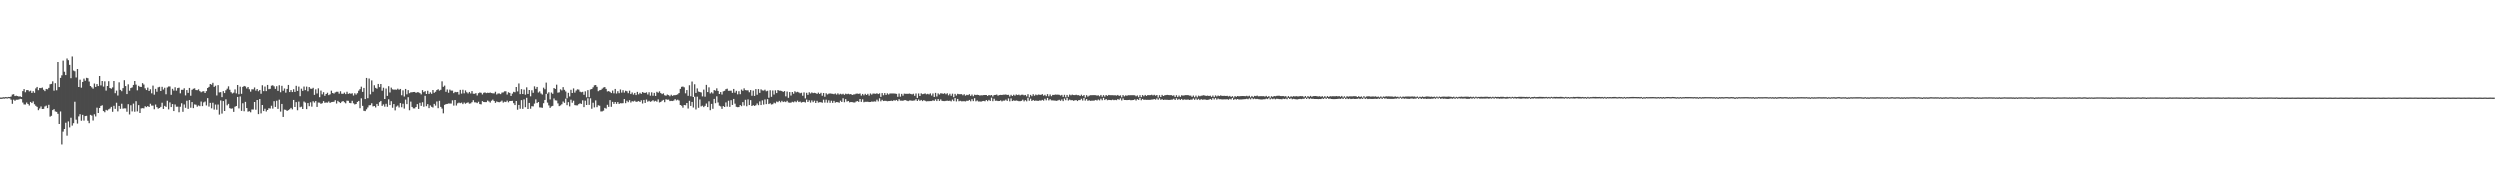 <?xml version="1.0" encoding="UTF-8"?>
<svg xmlns="http://www.w3.org/2000/svg" width="1920" height="150">
  <path d="M0 74.910h1v1.000H0zM1 74.952h1v1.000H1zM2 74.652h1v1.000H2zM3 74.753h1v1.000H3zM4 74.485h1v1.000H4zM5 74.727h1v1.000H5zM6 74.443h1v1.000H6zM7 74.500h1v1.000H7zM8 74.123h1v2.422H8zM9 72.615h1v7.097H9zM10 72.362h1v4.200H10zM11 73.782h1v3.638H11zM12 73.493h1v3.104H12zM13 73.796h1v2.796H13zM14 74.147h1v2.253H14zM15 73.971h1v1.907H15zM16 74.476h1v1.643H16zM17 69.991h1v8.752H17zM18 68.421h1v11.801H18zM19 70.872h1v9.410H19zM20 69.198h1v9.562H20zM21 69.174h1v10.703H21zM22 70.193h1v10.847H22zM23 69.637h1v8.639H23zM24 71.363h1v7.812H24zM25 70.063h1v7.816H25zM26 71.278h1v8.804H26zM27 67.912h1v13.342H27zM28 66.774h1v15.301H28zM29 69.264h1v15.345H29zM30 67.543h1v15.780H30zM31 67.687h1v14.063H31zM32 67.243h1v16.453H32zM33 68.909h1v14.706H33zM34 70.007h1v11.742H34zM35 68.288h1v12.834H35zM36 68.618h1v14.450H36zM37 67.488h1v12.991H37zM38 64.699h1v24.903H38zM39 64.418h1v24.539H39zM40 62.457h1v22.146H40zM41 69.626h1v14.174H41zM42 63.922h1v21.664H42zM43 69.326h1v16.612H43zM44 47.605h1v39.800H44zM45 66.867h1v28.341H45zM46 59.802h1v25.791H46zM47 57.834h1v53.114H47zM48 46.567h1v54.522H48zM49 55.088h1v43.965H49zM50 57.663h1v36.592H50zM51 44.918h1v59.272H51zM52 46.235h1v46.989H52zM53 49.803h1v48.026H53zM54 60.060h1v30.379H54zM55 43.378h1v53.064H55zM56 54.146h1v40.477H56zM57 54.729h1v23.417H57zM58 59.484h1v32.410H58zM59 52.971h1v41.973H59zM60 66.812h1v22.560H60zM61 61.208h1v26.483H61zM62 67.322h1v25.417H62zM63 62.923h1v25.311H63zM64 60.382h1v32.258H64zM65 62.014h1v27.116H65zM66 59.741h1v29.202H66zM67 60.056h1v32.673H67zM68 62.609h1v31.985H68zM69 66.042h1v22.178H69zM70 67.073h1v21.721H70zM71 68.109h1v24.441H71zM72 64.172h1v23.609H72zM73 66.754h1v22.716H73zM74 64.554h1v18.119H74zM75 66.096h1v20.704H75zM76 58.379h1v24.564H76zM77 65.573h1v15.792H77zM78 62.214h1v18.648H78zM79 66.493h1v18.808H79zM80 62.466h1v23.759H80zM81 69.573h1v14.808H81zM82 66.054h1v18.839H82zM83 62.357h1v21.630H83zM84 67.572h1v15.777H84zM85 68.168h1v13.896H85zM86 67.098h1v18.779H86zM87 62.186h1v19.068H87zM88 71.573h1v12.044H88zM89 69.606h1v9.295H89zM90 73.393h1v12.144H90zM91 63.225h1v18.126H91zM92 69.026h1v14.526H92zM93 70.024h1v9.638H93zM94 67.671h1v15.766H94zM95 61.616h1v21.584H95zM96 66.085h1v17.149H96zM97 72.265h1v13.532H97zM98 64.780h1v15.266H98zM99 69.664h1v18.228H99zM100 67.640h1v13.189H100zM101 67.122h1v18.443H101zM102 65.206h1v14.351H102zM103 62.195h1v23.619H103zM104 64.985h1v12.751H104zM105 69.384h1v16.192H105zM106 65.920h1v14.825H106zM107 66.660h1v20.106H107zM108 66.769h1v16.471H108zM109 63.870h1v19.199H109zM110 64.920h1v18.351H110zM111 67.826h1v13.805H111zM112 69.150h1v13.151H112zM113 67.288h1v14.146H113zM114 69.880h1v12.301H114zM115 68.544h1v11.131H115zM116 71.679h1v9.416H116zM117 65.762h1v15.318H117zM118 72.692h1v11.225H118zM119 68.230h1v12.046H119zM120 70.463h1v11.837H120zM121 67.049h1v16.396H121zM122 66.675h1v16.255H122zM123 69.903h1v12.191H123zM124 66.648h1v12.263H124zM125 68.746h1v14.912H125zM126 67.381h1v13.932H126zM127 72.380h1v9.712H127zM128 67.164h1v10.199H128zM129 66.406h1v17.636H129zM130 66.430h1v12.195H130zM131 72.825h1v9.401H131zM132 68.195h1v11.721H132zM133 69.572h1v15.736H133zM134 66.999h1v13.245H134zM135 69.608h1v12.371H135zM136 67.650h1v14.288H136zM137 67.308h1v18.902H137zM138 71.656h1v10.338H138zM139 68.983h1v10.307H139zM140 68.967h1v16.912H140zM141 67.796h1v12.431H141zM142 73.247h1v9.522H142zM143 69.163h1v8.206H143zM144 71.310h1v12.280H144zM145 67.522h1v9.334H145zM146 73.544h1v9.174H146zM147 68.987h1v9.409H147zM148 68.160h1v14.903H148zM149 67.843h1v12.322H149zM150 69.156h1v11.271H150zM151 69.293h1v12.646H151zM152 68.617h1v12.386H152zM153 70.001h1v11.550H153zM154 70.843h1v7.118H154zM155 70.258h1v11.267H155zM156 70.023h1v8.614H156zM157 71.431h1v6.529H157zM158 69.987h1v11.018H158zM159 67.580h1v7.763H159zM160 66.731h1v15.124H160zM161 64.534h1v14.492H161zM162 65.038h1v18.163H162zM163 63.616h1v15.306H163zM164 66.713h1v17.455H164zM165 65.829h1v14.451H165zM166 73.323h1v10.941H166zM167 65.385h1v14.892H167zM168 70.938h1v17.067H168zM169 70.736h1v6.443H169zM170 74.577h1v12.690H170zM171 70.012h1v7.630H171zM172 71.467h1v13.802H172zM173 69.316h1v6.969H173zM174 68.113h1v12.766H174zM175 66.288h1v13.482H175zM176 68.931h1v14.111H176zM177 70.830h1v12.662H177zM178 71.760h1v11.486H178zM179 71.192h1v14.722H179zM180 68.635h1v13.328H180zM181 71.715h1v9.672H181zM182 65.281h1v9.163H182zM183 72.412h1v10.864H183zM184 66.585h1v7.506H184zM185 72.020h1v13.141H185zM186 66.790h1v12.531H186zM187 65.986h1v19.444H187zM188 66.388h1v11.846H188zM189 67.959h1v15.030H189zM190 66.808h1v18.967H190zM191 68.542h1v16.861H191zM192 70.390h1v15.857H192zM193 68.570h1v15.518H193zM194 68.681h1v15.429H194zM195 67.170h1v11.166H195zM196 69.577h1v14.714H196zM197 68.351h1v8.473H197zM198 70.091h1v17.581H198zM199 69.136h1v6.959H199zM200 71.966h1v15.147H200zM201 65.478h1v15.150H201zM202 70.004h1v15.293H202zM203 66.461h1v17.063H203zM204 70.010h1v15.633H204zM205 65.228h1v19.264H205zM206 68.513h1v14.634H206zM207 68.189h1v15.158H207zM208 65.783h1v15.409H208zM209 65.500h1v17.918H209zM210 66.315h1v11.431H210zM211 68.269h1v13.873H211zM212 66.181h1v11.194H212zM213 69.801h1v13.802H213zM214 65.471h1v11.068H214zM215 70.884h1v14.836H215zM216 65.908h1v13.920H216zM217 69.660h1v20.141H217zM218 67.954h1v16.233H218zM219 71.186h1v13.171H219zM220 68.305h1v16.871H220zM221 65.222h1v19.348H221zM222 70.724h1v13.168H222zM223 69.151h1v13.671H223zM224 70.695h1v13.340H224zM225 68.506h1v8.241H225zM226 70.584h1v11.610H226zM227 65.918h1v12.539H227zM228 69.859h1v14.814H228zM229 66.524h1v11.514H229zM230 73.874h1v8.494H230zM231 68.073h1v13.858H231zM232 69.768h1v13.920H232zM233 66.483h1v11.506H233zM234 69.230h1v9.585H234zM235 66.527h1v17.296H235zM236 70.076h1v9.090H236zM237 66.862h1v14.677H237zM238 68.100h1v10.489H238zM239 68.200h1v13.723H239zM240 67.431h1v10.329H240zM241 72.847h1v5.928H241zM242 68.606h1v9.023H242zM243 71.791h1v10.343H243zM244 67.814h1v10.920H244zM245 74.647h1v4.202H245zM246 69.576h1v10.212H246zM247 72.436h1v6.830H247zM248 70.805h1v6.886H248zM249 73.568h1v5.391H249zM250 72.211h1v6.504H250zM251 71.207h1v7.646H251zM252 73.058h1v4.855H252zM253 72.424h1v6.617H253zM254 69.632h1v8.812H254zM255 71.400h1v6.871H255zM256 71.892h1v6.263H256zM257 70.968h1v5.982H257zM258 70.466h1v9.043H258zM259 70.445h1v7.004H259zM260 71.929h1v6.444H260zM261 70.108h1v9.050H261zM262 72.003h1v6.134H262zM263 72.019h1v5.568H263zM264 71.136h1v7.420H264zM265 72.280h1v7.079H265zM266 70.447h1v6.876H266zM267 72.103h1v5.292H267zM268 71.606h1v7.421H268zM269 72.006h1v7.261H269zM270 71.609h1v5.819H270zM271 73.360h1v6.005H271zM272 71.646h1v8.582H272zM273 72.669h1v7.220H273zM274 71.590h1v6.693H274zM275 69.635h1v7.901H275zM276 68.452h1v14.664H276zM277 66.572h1v8.934H277zM278 70.565h1v10.740H278zM279 67.526h1v17.583H279zM280 76.094h1v9.264H280zM281 59.871h1v24.110H281zM282 75.415h1v7.117H282zM283 60.302h1v20.608H283zM284 72.469h1v8.282H284zM285 61.759h1v17.564H285zM286 70.462h1v11.243H286zM287 65.495h1v15.922H287zM288 67.486h1v15.060H288zM289 68.098h1v11.729H289zM290 64.469h1v16.828H290zM291 66.927h1v11.566H291zM292 64.493h1v13.038H292zM293 69.656h1v11.625H293zM294 67.382h1v12.778H294zM295 76.031h1v5.870H295zM296 68.007h1v11.715H296zM297 73.629h1v8.389H297zM298 66.215h1v10.075H298zM299 71.023h1v9.661H299zM300 67.282h1v10.454H300zM301 68.631h1v14.117H301zM302 68.864h1v11.041H302zM303 68.745h1v16.066H303zM304 68.906h1v12.983H304zM305 68.104h1v12.928H305zM306 68.894h1v13.640H306zM307 68.288h1v10.855H307zM308 73.155h1v9.245H308zM309 69.356h1v10.314H309zM310 74.112h1v9.287H310zM311 68.323h1v8.182H311zM312 72.461h1v7.512H312zM313 69.201h1v5.462H313zM314 71.596h1v13.095H314zM315 70.928h1v7.126H315zM316 70.865h1v11.278H316zM317 70.632h1v12.615H317zM318 70.583h1v12.665H318zM319 71.307h1v10.858H319zM320 70.785h1v9.213H320zM321 70.917h1v12.741H321zM322 71.514h1v7.434H322zM323 72.496h1v8.801H323zM324 69.238h1v9.312H324zM325 70.738h1v11.219H325zM326 70.000h1v3.579H326zM327 72.192h1v9.352H327zM328 69.668h1v10.324H328zM329 72.136h1v10.891H329zM330 70.934h1v10.031H330zM331 72.028h1v9.998H331zM332 69.139h1v13.434H332zM333 71.281h1v8.495H333zM334 70.467h1v10.632H334zM335 69.154h1v8.784H335zM336 68.510h1v14.574H336zM337 69.570h1v7.851H337zM338 68.983h1v13.083H338zM339 62.443h1v20.982H339zM340 66.669h1v20.392H340zM341 65.762h1v14.779H341zM342 70.492h1v9.500H342zM343 68.726h1v11.077H343zM344 71.210h1v8.250H344zM345 68.796h1v10.742H345zM346 69.595h1v9.944H346zM347 69.590h1v7.445H347zM348 71.523h1v9.594H348zM349 70.535h1v6.277H349zM350 70.796h1v10.246H350zM351 70.629h1v8.711H351zM352 72.623h1v6.199H352zM353 69.013h1v10.234H353zM354 71.875h1v6.936H354zM355 68.921h1v11.074H355zM356 71.663h1v7.068H356zM357 69.422h1v10.255H357zM358 70.836h1v8.146H358zM359 71.775h1v6.798H359zM360 70.619h1v8.984H360zM361 71.784h1v7.610H361zM362 69.926h1v8.540H362zM363 71.992h1v4.961H363zM364 72.036h1v6.555H364zM365 71.512h1v7.111H365zM366 73.326h1v5.887H366zM367 71.556h1v6.553H367zM368 71.038h1v8.890H368zM369 71.296h1v8.883H369zM370 72.552h1v5.134H370zM371 71.268h1v7.092H371zM372 70.973h1v7.468H372zM373 71.526h1v6.888H373zM374 71.221h1v5.993H374zM375 71.367h1v6.539H375zM376 71.060h1v7.761H376zM377 71.464h1v5.919H377zM378 71.655h1v4.854H378zM379 71.752h1v5.803H379zM380 70.447h1v8.580H380zM381 72.565h1v5.356H381zM382 71.761h1v6.643H382zM383 71.765h1v6.765H383zM384 72.304h1v5.762H384zM385 71.114h1v6.137H385zM386 70.957h1v7.829H386zM387 70.121h1v7.947H387zM388 70.079h1v8.328H388zM389 72.597h1v4.665H389zM390 70.874h1v7.704H390zM391 71.398h1v6.151H391zM392 73.697h1v3.846H392zM393 71.893h1v5.537H393zM394 70.518h1v8.742H394zM395 70.844h1v9.835H395zM396 66.804h1v10.783H396zM397 70.205h1v14.082H397zM398 64.126h1v16.487H398zM399 72.315h1v11.193H399zM400 68.463h1v8.449H400zM401 72.187h1v11.448H401zM402 68.814h1v7.535H402zM403 72.691h1v9.661H403zM404 67.075h1v8.050H404zM405 72.135h1v11.589H405zM406 69.098h1v9.943H406zM407 73.961h1v9.555H407zM408 69.314h1v12.270H408zM409 71.292h1v10.428H409zM410 66.279h1v13.280H410zM411 68.251h1v8.080H411zM412 66.783h1v12.372H412zM413 71.063h1v7.253H413zM414 70.212h1v12.245H414zM415 71.774h1v10.807H415zM416 72.587h1v10.222H416zM417 67.307h1v11.975H417zM418 68.551h1v8.197H418zM419 63.415h1v8.666H419zM420 71.931h1v6.848H420zM421 70.841h1v10.123H421zM422 76.330h1v6.522H422zM423 71.092h1v10.633H423zM424 72.020h1v9.269H424zM425 67.594h1v8.022H425zM426 68.283h1v8.776H426zM427 65.001h1v12.212H427zM428 71.145h1v8.288H428zM429 70.903h1v10.599H429zM430 68.595h1v12.351H430zM431 69.430h1v10.671H431zM432 66.912h1v11.082H432zM433 68.961h1v10.043H433zM434 70.263h1v5.530H434zM435 75.485h1v5.319H435zM436 71.291h1v7.143H436zM437 74.062h1v7.673H437zM438 68.950h1v7.615H438zM439 71.423h1v7.501H439zM440 67.892h1v9.446H440zM441 71.097h1v9.640H441zM442 69.508h1v11.424H442zM443 68.601h1v12.324H443zM444 68.836h1v11.142H444zM445 70.379h1v8.978H445zM446 70.836h1v8.986H446zM447 70.482h1v6.586H447zM448 72.832h1v9.436H448zM449 70.142h1v7.161H449zM450 74.730h1v5.925H450zM451 69.208h1v6.241H451zM452 74.627h1v5.908H452zM453 68.728h1v6.808H453zM454 68.343h1v15.172H454zM455 67.066h1v11.837H455zM456 65.531h1v16.953H456zM457 65.280h1v11.823H457zM458 66.671h1v15.658H458zM459 70.031h1v10.790H459zM460 69.313h1v11.901H460zM461 69.079h1v16.511H461zM462 68.105h1v17.438H462zM463 67.206h1v17.784H463zM464 66.863h1v15.993H464zM465 68.256h1v15.169H465zM466 70.244h1v10.220H466zM467 69.954h1v12.114H467zM468 70.551h1v6.340H468zM469 71.459h1v10.557H469zM470 69.540h1v8.715H470zM471 71.657h1v8.099H471zM472 68.278h1v10.059H472zM473 71.823h1v7.942H473zM474 70.059h1v8.323H474zM475 71.557h1v8.283H475zM476 68.731h1v10.547H476zM477 71.108h1v8.252H477zM478 69.292h1v9.985H478zM479 71.141h1v4.938H479zM480 69.692h1v9.583H480zM481 70.109h1v7.230H481zM482 71.576h1v6.907H482zM483 69.638h1v7.331H483zM484 72.260h1v6.484H484zM485 71.026h1v6.693H485zM486 72.653h1v5.346H486zM487 71.381h1v6.002H487zM488 72.990h1v5.230H488zM489 70.550h1v7.496H489zM490 72.441h1v5.165H490zM491 71.276h1v7.052H491zM492 72.068h1v4.994H492zM493 70.718h1v8.803H493zM494 71.207h1v5.563H494zM495 71.373h1v7.680H495zM496 70.887h1v5.542H496zM497 72.551h1v5.522H497zM498 70.844h1v6.552H498zM499 73.481h1v4.714H499zM500 70.917h1v6.845H500zM501 73.541h1v3.422H501zM502 71.317h1v6.621H502zM503 73.667h1v3.747H503zM504 70.525h1v7.601H504zM505 71.242h1v5.092H505zM506 70.149h1v8.520H506zM507 71.471h1v6.798H507zM508 72.299h1v5.087H508zM509 71.689h1v5.034H509zM510 73.170h1v5.329H510zM511 73.506h1v2.720H511zM512 72.595h1v3.989H512zM513 73.087h1v3.424H513zM514 73.910h1v3.738H514zM515 72.751h1v4.713H515zM516 73.614h1v3.980H516zM517 73.103h1v4.122H517zM518 73.090h1v3.062H518zM519 72.877h1v4.230H519zM520 72.447h1v4.079H520zM521 71.495h1v5.709H521zM522 68.269h1v12.376H522zM523 66.667h1v14.463H523zM524 66.431h1v16.270H524zM525 67.090h1v13.528H525zM526 71.664h1v9.161H526zM527 69.163h1v9.922H527zM528 73.591h1v9.754H528zM529 65.494h1v11.906H529zM530 73.923h1v7.441H530zM531 62.632h1v15.642H531zM532 74.488h1v8.092H532zM533 64.731h1v9.540H533zM534 71.379h1v12.686H534zM535 67.902h1v6.352H535zM536 70.274h1v12.524H536zM537 70.660h1v5.746H537zM538 70.992h1v10.725H538zM539 74.013h1v7.150H539zM540 68.803h1v13.467H540zM541 74.240h1v7.051H541zM542 65.155h1v14.365H542zM543 70.722h1v11.482H543zM544 67.063h1v10.742H544zM545 71.804h1v12.838H545zM546 70.862h1v8.918H546zM547 71.771h1v11.778H547zM548 69.187h1v6.769H548zM549 69.652h1v9.622H549zM550 67.860h1v6.106H550zM551 69.819h1v8.875H551zM552 72.203h1v8.926H552zM553 70.732h1v10.959H553zM554 72.598h1v11.031H554zM555 70.134h1v11.342H555zM556 69.732h1v12.459H556zM557 68.485h1v10.183H557zM558 68.106h1v13.789H558zM559 69.722h1v7.629H559zM560 69.679h1v12.413H560zM561 69.636h1v7.323H561zM562 71.347h1v9.230H562zM563 68.292h1v7.670H563zM564 71.165h1v8.427H564zM565 69.713h1v12.290H565zM566 72.432h1v9.898H566zM567 70.018h1v12.187H567zM568 72.333h1v8.342H568zM569 68.776h1v12.792H569zM570 69.736h1v8.718H570zM571 67.838h1v13.217H571zM572 69.226h1v7.441H572zM573 69.358h1v12.270H573zM574 69.377h1v6.965H574zM575 70.871h1v9.841H575zM576 69.153h1v7.774H576zM577 73.508h1v7.880H577zM578 69.574h1v11.192H578zM579 73.664h1v7.672H579zM580 68.387h1v12.433H580zM581 72.739h1v6.706H581zM582 68.392h1v12.420H582zM583 71.306h1v6.548H583zM584 68.604h1v12.074H584zM585 69.434h1v7.690H585zM586 69.563h1v10.790H586zM587 68.875h1v7.510H587zM588 70.074h1v9.908H588zM589 69.675h1v6.471H589zM590 75.083h1v4.863H590zM591 69.308h1v9.985H591zM592 74.338h1v5.924H592zM593 69.459h1v10.576H593zM594 72.587h1v6.255H594zM595 69.369h1v10.062H595zM596 71.488h1v6.508H596zM597 69.145h1v9.367H597zM598 69.692h1v7.782H598zM599 69.655h1v8.954H599zM600 69.952h1v7.446H600zM601 70.616h1v7.757H601zM602 69.961h1v7.944H602zM603 73.975h1v4.454H603zM604 70.317h1v7.089H604zM605 75.113h1v3.562H605zM606 70.682h1v8.229H606zM607 73.355h1v5.497H607zM608 70.660h1v7.499H608zM609 72.012h1v6.569H609zM610 70.100h1v7.672H610zM611 70.920h1v7.545H611zM612 70.502h1v6.782H612zM613 70.956h1v7.429H613zM614 71.633h1v6.368H614zM615 71.240h1v7.563H615zM616 73.514h1v4.892H616zM617 70.984h1v7.273H617zM618 75.570h1v3.197H618zM619 71.286h1v5.217H619zM620 72.876h1v5.460H620zM621 70.859h1v6.211H621zM622 71.790h1v6.995H622zM623 70.976h1v6.127H623zM624 71.543h1v6.961H624zM625 71.271h1v6.047H625zM626 71.519h1v7.582H626zM627 72.119h1v5.307H627zM628 71.140h1v7.657H628zM629 72.149h1v6.352H629zM630 71.256h1v7.243H630zM631 73.515h1v5.374H631zM632 71.437h1v5.126H632zM633 74.287h1v4.530H633zM634 71.627h1v4.930H634zM635 72.573h1v6.254H635zM636 71.945h1v5.127H636zM637 71.712h1v7.227H637zM638 71.935h1v5.429H638zM639 72.023h1v6.966H639zM640 72.329h1v5.134H640zM641 71.789h1v7.084H641zM642 72.645h1v5.747H642zM643 71.656h1v6.827H643zM644 72.606h1v6.299H644zM645 71.978h1v5.355H645zM646 72.512h1v5.829H646zM647 72.002h1v3.466H647zM648 72.792h1v5.764H648zM649 71.933h1v4.226H649zM650 72.351h1v5.683H650zM651 71.980h1v5.571H651zM652 72.448h1v6.170H652zM653 72.196h1v6.130H653zM654 72.951h1v5.472H654zM655 72.552h1v6.119H655zM656 72.457h1v6.288H656zM657 71.937h1v6.051H657zM658 71.908h1v5.711H658zM659 72.103h1v6.130H659zM660 71.774h1v4.234H660zM661 73.418h1v4.812H661zM662 72.132h1v4.135H662zM663 73.223h1v5.333H663zM664 72.045h1v6.123H664zM665 72.941h1v5.259H665zM666 72.051h1v6.056H666zM667 73.423h1v4.989H667zM668 71.773h1v6.570H668zM669 72.633h1v5.353H669zM670 71.808h1v6.317H670zM671 71.869h1v6.027H671zM672 72.064h1v5.953H672zM673 71.649h1v4.910H673zM674 72.256h1v5.638H674zM675 71.660h1v3.861H675zM676 74.415h1v3.387H676zM677 71.479h1v5.151H677zM678 73.180h1v4.419H678zM679 71.500h1v5.898H679zM680 72.912h1v4.551H680zM681 71.665h1v6.099H681zM682 72.556h1v5.053H682zM683 71.798h1v5.748H683zM684 71.793h1v5.538H684zM685 71.777h1v5.859H685zM686 71.760h1v5.215H686zM687 71.901h1v5.425H687zM688 72.085h1v4.670H688zM689 74.328h1v3.364H689zM690 71.832h1v4.343H690zM691 74.230h1v3.062H691zM692 72.070h1v5.241H692zM693 73.472h1v3.920H693zM694 71.884h1v5.071H694zM695 72.018h1v4.893H695zM696 72.030h1v5.357H696zM697 72.051h1v5.618H697zM698 71.839h1v5.321H698zM699 72.162h1v4.984H699zM700 72.492h1v4.918H700zM701 71.967h1v5.310H701zM702 73.593h1v3.558H702zM703 71.773h1v4.402H703zM704 75.236h1v2.344H704zM705 71.783h1v4.587H705zM706 73.726h1v3.718H706zM707 71.665h1v5.106H707zM708 72.330h1v5.341H708zM709 72.088h1v4.818H709zM710 71.753h1v5.676H710zM711 72.426h1v5.432H711zM712 72.032h1v5.664H712zM713 72.506h1v5.222H713zM714 71.717h1v5.908H714zM715 73.380h1v4.224H715zM716 71.796h1v5.270H716zM717 74.446h1v3.000H717zM718 71.321h1v4.948H718zM719 74.097h1v3.547H719zM720 71.724h1v4.361H720zM721 72.609h1v4.928H721zM722 71.626h1v4.693H722zM723 71.758h1v5.708H723zM724 72.025h1v5.603H724zM725 71.585h1v6.060H725zM726 72.399h1v5.085H726zM727 71.640h1v5.660H727zM728 73.233h1v4.300H728zM729 71.963h1v5.358H729zM730 73.507h1v4.352H730zM731 71.935h1v4.521H731zM732 74.625h1v3.021H732zM733 72.091h1v3.234H733zM734 73.381h1v4.528H734zM735 72.050h1v3.916H735zM736 72.336h1v5.440H736zM737 72.343h1v5.090H737zM738 72.316h1v5.493H738zM739 73.146h1v4.620H739zM740 72.329h1v5.405H740zM741 73.453h1v4.448H741zM742 72.796h1v4.578H742zM743 73.050h1v4.418H743zM744 72.333h1v4.426H744zM745 73.609h1v4.205H745zM746 72.608h1v3.581H746zM747 73.946h1v3.744H747zM748 72.691h1v2.719H748zM749 72.991h1v4.809H749zM750 72.781h1v4.358H750zM751 72.956h1v5.015H751zM752 73.344h1v4.582H752zM753 73.166h1v4.896H753zM754 73.198h1v4.474H754zM755 73.010h1v4.517H755zM756 72.941h1v4.859H756zM757 72.973h1v3.822H757zM758 73.683h1v4.053H758zM759 72.957h1v3.721H759zM760 73.325h1v4.208H760zM761 72.948h1v2.077H761zM762 74.084h1v3.613H762zM763 73.035h1v2.805H763zM764 72.916h1v4.504H764zM765 72.605h1v4.718H765zM766 73.465h1v4.153H766zM767 73.009h1v4.574H767zM768 72.883h1v4.224H768zM769 72.937h1v4.943H769zM770 72.681h1v4.574H770zM771 72.707h1v4.599H771zM772 72.557h1v3.922H772zM773 72.893h1v4.598H773zM774 72.804h1v2.766H774zM775 74.114h1v3.734H775zM776 72.794h1v2.756H776zM777 73.749h1v3.885H777zM778 72.738h1v4.379H778zM779 73.461h1v4.010H779zM780 72.570h1v4.587H780zM781 72.990h1v4.438H781zM782 72.636h1v5.070H782zM783 73.285h1v4.441H783zM784 72.764h1v4.720H784zM785 72.720h1v3.812H785zM786 73.227h1v4.622H786zM787 72.897h1v3.991H787zM788 74.037h1v3.797H788zM789 72.347h1v2.758H789zM790 74.749h1v2.620H790zM791 72.881h1v2.900H791zM792 73.864h1v3.679H792zM793 72.328h1v4.447H793zM794 73.520h1v3.959H794zM795 72.579h1v4.621H795zM796 73.109h1v4.300H796zM797 72.614h1v4.841H797zM798 72.758h1v4.337H798zM799 72.862h1v4.473H799zM800 72.281h1v4.434H800zM801 73.497h1v3.792H801zM802 72.805h1v3.021H802zM803 73.903h1v3.138H803zM804 72.270h1v2.941H804zM805 74.006h1v3.125H805zM806 72.547h1v3.659H806zM807 73.885h1v3.225H807zM808 72.874h1v4.224H808zM809 72.892h1v4.342H809zM810 72.587h1v4.729H810zM811 72.709h1v4.741H811zM812 72.666h1v4.435H812zM813 72.813h1v3.849H813zM814 73.364h1v4.075H814zM815 72.877h1v3.535H815zM816 74.408h1v3.276H816zM817 72.826h1v2.798H817zM818 74.693h1v2.262H818zM819 72.934h1v2.165H819zM820 74.324h1v2.898H820zM821 72.665h1v3.804H821zM822 73.215h1v3.784H822zM823 72.641h1v4.236H823zM824 72.994h1v4.411H824zM825 73.066h1v4.012H825zM826 72.761h1v4.079H826zM827 73.105h1v4.491H827zM828 73.077h1v3.760H828zM829 73.708h1v3.201H829zM830 72.689h1v3.124H830zM831 73.764h1v3.431H831zM832 72.940h1v2.381H832zM833 74.907h1v2.340H833zM834 73.067h1v2.994H834zM835 74.198h1v3.224H835zM836 73.485h1v3.507H836zM837 73.132h1v4.325H837zM838 73.089h1v4.215H838zM839 73.061h1v4.249H839zM840 73.056h1v4.146H840zM841 73.129h1v3.626H841zM842 73.442h1v3.787H842zM843 73.240h1v3.194H843zM844 73.980h1v3.131H844zM845 72.890h1v2.892H845zM846 74.276h1v2.711H846zM847 73.055h1v2.102H847zM848 74.188h1v2.658H848zM849 72.981h1v3.058H849zM850 73.618h1v3.407H850zM851 72.907h1v3.785H851zM852 73.129h1v3.689H852zM853 73.098h1v3.834H853zM854 73.118h1v3.413H854zM855 73.225h1v3.717H855zM856 73.172h1v3.545H856zM857 73.418h1v3.519H857zM858 72.899h1v3.168H858zM859 73.656h1v2.938H859zM860 73.209h1v2.307H860zM861 74.760h1v2.377H861zM862 73.012h1v2.580H862zM863 74.023h1v2.791H863zM864 73.248h1v3.572H864zM865 73.532h1v3.376H865zM866 73.122h1v3.684H866zM867 73.139h1v3.560H867zM868 73.091h1v3.897H868zM869 73.110h1v3.801H869zM870 73.115h1v3.661H870zM871 73.188h1v3.077H871zM872 73.935h1v3.280H872zM873 73.311h1v2.827H873zM874 74.639h1v2.123H874zM875 73.107h1v2.109H875zM876 74.581h1v2.441H876zM877 73.025h1v2.932H877zM878 73.941h1v2.735H878zM879 72.884h1v3.653H879zM880 73.682h1v2.994H880zM881 73.030h1v3.626H881zM882 73.096h1v3.588H882zM883 73.051h1v3.602H883zM884 72.753h1v3.752H884zM885 73.266h1v3.141H885zM886 72.784h1v3.297H886zM887 73.474h1v3.050H887zM888 72.978h1v2.597H888zM889 74.880h1v1.699H889zM890 73.100h1v2.379H890zM891 74.504h1v2.153H891zM892 72.883h1v3.298H892zM893 73.743h1v3.034H893zM894 73.228h1v3.327H894zM895 73.030h1v3.642H895zM896 72.879h1v3.758H896zM897 72.987h1v3.760H897zM898 73.127h1v3.599H898zM899 72.988h1v3.540H899zM900 73.546h1v2.972H900zM901 73.229h1v2.620H901zM902 74.447h1v2.346H902zM903 73.121h1v2.330H903zM904 74.569h1v2.102H904zM905 73.346h1v2.563H905zM906 74.380h1v2.362H906zM907 73.159h1v2.814H907zM908 73.411h1v3.432H908zM909 73.245h1v3.102H909zM910 73.047h1v3.477H910zM911 73.052h1v3.525H911zM912 73.062h1v3.349H912zM913 73.410h1v3.368H913zM914 73.403h1v3.095H914zM915 74.382h1v2.186H915zM916 73.382h1v2.236H916zM917 74.718h1v1.945H917zM918 73.431h1v2.121H918zM919 74.776h1v1.883H919zM920 73.411h1v2.452H920zM921 73.919h1v2.913H921zM922 73.531h1v2.591H922zM923 73.378h1v3.227H923zM924 73.094h1v3.352H924zM925 73.457h1v2.937H925zM926 73.602h1v3.119H926zM927 73.415h1v3.299H927zM928 73.729h1v2.778H928zM929 73.461h1v2.521H929zM930 74.391h1v2.248H930zM931 73.363h1v1.967H931zM932 74.616h1v1.793H932zM933 73.283h1v2.026H933zM934 74.094h1v2.420H934zM935 73.357h1v2.311H935zM936 73.779h1v2.454H936zM937 73.269h1v2.924H937zM938 73.606h1v2.765H938zM939 73.613h1v2.709H939zM940 73.562h1v2.720H940zM941 73.725h1v2.621H941zM942 73.584h1v2.592H942zM943 74.087h1v2.521H943zM944 73.626h1v2.239H944zM945 74.442h1v1.957H945zM946 73.811h1v1.387H946zM947 74.889h1v1.800H947zM948 73.772h1v2.162H948zM949 74.339h1v2.174H949zM950 73.744h1v2.287H950zM951 73.964h1v2.474H951zM952 73.853h1v2.541H952zM953 73.760h1v2.629H953zM954 73.717h1v2.559H954zM955 73.760h1v2.446H955zM956 73.898h1v2.228H956zM957 73.580h1v2.255H957zM958 74.056h1v2.197H958zM959 73.536h1v1.982H959zM960 74.775h1v1.502H960zM961 73.667h1v1.631H961zM962 74.589h1v1.601H962zM963 73.633h1v2.056H963zM964 73.810h1v2.316H964zM965 73.438h1v2.493H965zM966 73.969h1v2.193H966zM967 73.873h1v2.423H967zM968 73.835h1v2.614H968zM969 73.889h1v2.500H969zM970 73.854h1v2.372H970zM971 74.213h1v2.033H971zM972 73.644h1v2.107H972zM973 74.463h1v1.672H973zM974 73.777h1v1.517H974zM975 75.079h1v1.279H975zM976 73.895h1v1.716H976zM977 74.377h1v1.809H977zM978 73.708h1v1.944H978zM979 73.920h1v2.345H979zM980 73.630h1v2.209H980zM981 73.518h1v2.420H981zM982 73.507h1v2.634H982zM983 73.782h1v2.363H983zM984 73.807h1v2.483H984zM985 73.720h1v2.073H985zM986 74.106h1v1.967H986zM987 73.855h1v1.798H987zM988 74.905h1v1.356H988zM989 73.781h1v1.485H989zM990 74.645h1v1.411H990zM991 73.914h1v1.557H991zM992 74.283h1v1.966H992zM993 73.832h1v2.055H993zM994 74.062h1v2.085H994zM995 73.819h1v2.474H995zM996 74.022h1v2.321H996zM997 74.050h1v2.041H997zM998 73.782h1v2.157H998zM999 73.883h1v2.270H999zM1000 73.808h1v2.004H1000zM1001 74.652h1v1.256H1001zM1002 73.747h1v1.435H1002zM1003 74.838h1v1.212H1003zM1004 73.796h1v1.377H1004zM1005 74.376h1v1.687H1005zM1006 73.620h1v1.891H1006zM1007 74.336h1v1.576H1007zM1008 73.805h1v2.035H1008zM1009 73.789h1v2.246H1009zM1010 73.720h1v2.323H1010zM1011 73.935h1v2.082H1011zM1012 74.060h1v2.081H1012zM1013 73.874h1v2.133H1013zM1014 74.321h1v1.755H1014zM1015 73.816h1v1.767H1015zM1016 74.746h1v1.232H1016zM1017 73.818h1v1.452H1017zM1018 74.858h1v1.105H1018zM1019 73.757h1v1.513H1019zM1020 74.520h1v1.411H1020zM1021 73.826h1v1.825H1021zM1022 74.055h1v1.981H1022zM1023 73.899h1v2.194H1023zM1024 73.923h1v2.229H1024zM1025 73.913h1v2.186H1025zM1026 73.771h1v2.243H1026zM1027 74.038h1v1.884H1027zM1028 73.800h1v1.982H1028zM1029 74.320h1v1.664H1029zM1030 73.700h1v1.772H1030zM1031 74.824h1v1.211H1031zM1032 73.939h1v1.200H1032zM1033 74.904h1v1.163H1033zM1034 73.857h1v1.660H1034zM1035 74.230h1v1.832H1035zM1036 73.973h1v1.706H1036zM1037 73.995h1v2.076H1037zM1038 74.041h1v1.874H1038zM1039 73.859h1v1.978H1039zM1040 73.876h1v2.159H1040zM1041 73.910h1v2.035H1041zM1042 74.510h1v1.369H1042zM1043 73.900h1v1.653H1043zM1044 74.475h1v1.591H1044zM1045 74.010h1v1.564H1045zM1046 74.926h1v1.065H1046zM1047 73.810h1v1.250H1047zM1048 74.729h1v1.283H1048zM1049 74.085h1v1.438H1049zM1050 73.961h1v2.132H1050zM1051 73.932h1v1.967H1051zM1052 74.186h1v1.729H1052zM1053 74.123h1v1.851H1053zM1054 74.019h1v1.961H1054zM1055 74.198h1v1.657H1055zM1056 74.001h1v1.807H1056zM1057 74.456h1v1.551H1057zM1058 74.122h1v1.428H1058zM1059 74.751h1v1.215H1059zM1060 74.039h1v1.286H1060zM1061 74.828h1v1.224H1061zM1062 74.093h1v1.141H1062zM1063 74.324h1v1.476H1063zM1064 73.912h1v1.621H1064zM1065 74.067h1v1.859H1065zM1066 73.963h1v1.897H1066zM1067 74.095h1v1.818H1067zM1068 74.098h1v1.826H1068zM1069 74.152h1v1.775H1069zM1070 74.418h1v1.518H1070zM1071 73.996h1v1.688H1071zM1072 74.400h1v1.375H1072zM1073 74.226h1v1.191H1073zM1074 74.807h1v1.043H1074zM1075 74.149h1v1.015H1075zM1076 74.769h1v1.123H1076zM1077 74.114h1v1.307H1077zM1078 74.343h1v1.541H1078zM1079 74.148h1v1.481H1079zM1080 74.137h1v1.683H1080zM1081 74.089h1v1.789H1081zM1082 74.125h1v1.810H1082zM1083 74.212h1v1.458H1083zM1084 74.009h1v1.635H1084zM1085 74.172h1v1.719H1085zM1086 74.066h1v1.636H1086zM1087 74.650h1v1.127H1087zM1088 74.100h1v1.094H1088zM1089 74.851h1v1.070H1089zM1090 74.250h1v1.000H1090zM1091 74.597h1v1.416H1091zM1092 74.109h1v1.363H1092zM1093 74.487h1v1.427H1093zM1094 74.312h1v1.371H1094zM1095 74.081h1v1.880H1095zM1096 74.070h1v1.735H1096zM1097 74.166h1v1.661H1097zM1098 74.367h1v1.568H1098zM1099 74.212h1v1.588H1099zM1100 74.505h1v1.343H1100zM1101 74.187h1v1.244H1101zM1102 74.688h1v1.208H1102zM1103 74.146h1v1.000H1103zM1104 74.771h1v1.000H1104zM1105 74.115h1v1.046H1105zM1106 74.519h1v1.438H1106zM1107 74.253h1v1.253H1107zM1108 74.170h1v1.711H1108zM1109 74.170h1v1.581H1109zM1110 74.314h1v1.559H1110zM1111 74.244h1v1.724H1111zM1112 74.114h1v1.841H1112zM1113 74.240h1v1.516H1113zM1114 74.323h1v1.264H1114zM1115 74.622h1v1.279H1115zM1116 74.247h1v1.192H1116zM1117 74.907h1v1.000H1117zM1118 74.358h1v1.000H1118zM1119 74.751h1v1.087H1119zM1120 74.342h1v1.000H1120zM1121 74.327h1v1.402H1121zM1122 74.193h1v1.414H1122zM1123 74.382h1v1.415H1123zM1124 74.317h1v1.326H1124zM1125 74.260h1v1.437H1125zM1126 74.254h1v1.664H1126zM1127 74.221h1v1.657H1127zM1128 74.460h1v1.394H1128zM1129 74.234h1v1.230H1129zM1130 74.637h1v1.206H1130zM1131 74.314h1v1.078H1131zM1132 74.824h1v1.000H1132zM1133 74.188h1v1.000H1133zM1134 74.640h1v1.064H1134zM1135 74.382h1v1.000H1135zM1136 74.428h1v1.373H1136zM1137 74.289h1v1.386H1137zM1138 74.398h1v1.327H1138zM1139 74.386h1v1.291H1139zM1140 74.271h1v1.455H1140zM1141 74.301h1v1.339H1141zM1142 74.296h1v1.280H1142zM1143 74.478h1v1.360H1143zM1144 74.336h1v1.147H1144zM1145 74.770h1v1.000H1145zM1146 74.293h1v1.000H1146zM1147 74.729h1v1.089H1147zM1148 74.297h1v1.000H1148zM1149 74.508h1v1.203H1149zM1150 74.326h1v1.194H1150zM1151 74.471h1v1.374H1151zM1152 74.359h1v1.295H1152zM1153 74.326h1v1.431H1153zM1154 74.327h1v1.314H1154zM1155 74.532h1v1.070H1155zM1156 74.600h1v1.224H1156zM1157 74.335h1v1.379H1157zM1158 74.597h1v1.043H1158zM1159 74.395h1v1.000H1159zM1160 74.784h1v1.000H1160zM1161 74.319h1v1.000H1161zM1162 74.694h1v1.021H1162zM1163 74.340h1v1.081H1163zM1164 74.523h1v1.248H1164zM1165 74.496h1v1.000H1165zM1166 74.342h1v1.266H1166zM1167 74.318h1v1.483H1167zM1168 74.353h1v1.446H1168zM1169 74.387h1v1.218H1169zM1170 74.411h1v1.164H1170zM1171 74.481h1v1.253H1171zM1172 74.383h1v1.226H1172zM1173 74.622h1v1.142H1173zM1174 74.379h1v1.000H1174zM1175 74.915h1v1.000H1175zM1176 74.506h1v1.000H1176zM1177 74.569h1v1.136H1177zM1178 74.365h1v1.042H1178zM1179 74.578h1v1.093H1179zM1180 74.504h1v1.116H1180zM1181 74.448h1v1.251H1181zM1182 74.342h1v1.273H1182zM1183 74.373h1v1.233H1183zM1184 74.460h1v1.213H1184zM1185 74.470h1v1.119H1185zM1186 74.577h1v1.063H1186zM1187 74.400h1v1.000H1187zM1188 74.713h1v1.022H1188zM1189 74.424h1v1.000H1189zM1190 74.764h1v1.000H1190zM1191 74.326h1v1.000H1191zM1192 74.691h1v1.008H1192zM1193 74.412h1v1.110H1193zM1194 74.462h1v1.234H1194zM1195 74.411h1v1.182H1195zM1196 74.480h1v1.124H1196zM1197 74.434h1v1.204H1197zM1198 74.346h1v1.298H1198zM1199 74.389h1v1.214H1199zM1200 74.570h1v1.000H1200zM1201 74.762h1v1.000H1201zM1202 74.376h1v1.000H1202zM1203 74.769h1v1.000H1203zM1204 74.476h1v1.000H1204zM1205 74.789h1v1.000H1205zM1206 74.522h1v1.000H1206zM1207 74.643h1v1.000H1207zM1208 74.398h1v1.230H1208zM1209 74.471h1v1.240H1209zM1210 74.421h1v1.065H1210zM1211 74.387h1v1.132H1211zM1212 74.371h1v1.297H1212zM1213 74.454h1v1.162H1213zM1214 74.577h1v1.077H1214zM1215 74.465h1v1.000H1215zM1216 74.708h1v1.000H1216zM1217 74.494h1v1.000H1217zM1218 74.854h1v1.000H1218zM1219 74.403h1v1.000H1219zM1220 74.798h1v1.000H1220zM1221 74.551h1v1.000H1221zM1222 74.589h1v1.000H1222zM1223 74.403h1v1.095H1223zM1224 74.440h1v1.109H1224zM1225 74.414h1v1.199H1225zM1226 74.499h1v1.063H1226zM1227 74.513h1v1.051H1227zM1228 74.435h1v1.082H1228zM1229 74.591h1v1.092H1229zM1230 74.446h1v1.000H1230zM1231 74.775h1v1.000H1231zM1232 74.389h1v1.000H1232zM1233 74.861h1v1.000H1233zM1234 74.480h1v1.000H1234zM1235 74.636h1v1.000H1235zM1236 74.501h1v1.000H1236zM1237 74.641h1v1.000H1237zM1238 74.508h1v1.074H1238zM1239 74.441h1v1.152H1239zM1240 74.435h1v1.082H1240zM1241 74.608h1v1.000H1241zM1242 74.697h1v1.000H1242zM1243 74.445h1v1.046H1243zM1244 74.614h1v1.000H1244zM1245 74.531h1v1.000H1245zM1246 74.849h1v1.000H1246zM1247 74.438h1v1.000H1247zM1248 74.845h1v1.000H1248zM1249 74.476h1v1.000H1249zM1250 74.626h1v1.009H1250zM1251 74.551h1v1.000H1251zM1252 74.509h1v1.000H1252zM1253 74.457h1v1.086H1253zM1254 74.432h1v1.110H1254zM1255 74.471h1v1.018H1255zM1256 74.504h1v1.000H1256zM1257 74.572h1v1.000H1257zM1258 74.512h1v1.000H1258zM1259 74.656h1v1.000H1259zM1260 74.443h1v1.000H1260zM1261 74.935h1v1.000H1261zM1262 74.582h1v1.000H1262zM1263 74.780h1v1.000H1263zM1264 74.478h1v1.000H1264zM1265 74.640h1v1.000H1265zM1266 74.575h1v1.000H1266zM1267 74.553h1v1.000H1267zM1268 74.550h1v1.000H1268zM1269 74.513h1v1.000H1269zM1270 74.575h1v1.015H1270zM1271 74.622h1v1.000H1271zM1272 74.733h1v1.000H1272zM1273 74.478h1v1.000H1273zM1274 74.749h1v1.000H1274zM1275 74.488h1v1.000H1275zM1276 74.819h1v1.000H1276zM1277 74.501h1v1.000H1277zM1278 74.798h1v1.000H1278zM1279 74.530h1v1.000H1279zM1280 74.503h1v1.006H1280zM1281 74.482h1v1.000H1281zM1282 74.621h1v1.000H1282zM1283 74.603h1v1.000H1283zM1284 74.452h1v1.027H1284zM1285 74.501h1v1.000H1285zM1286 74.608h1v1.000H1286zM1287 74.794h1v1.000H1287zM1288 74.596h1v1.000H1288zM1289 74.847h1v1.000H1289zM1290 74.537h1v1.000H1290zM1291 74.797h1v1.000H1291zM1292 74.582h1v1.000H1292zM1293 74.641h1v1.000H1293zM1294 74.502h1v1.000H1294zM1295 74.550h1v1.018H1295zM1296 74.547h1v1.000H1296zM1297 74.545h1v1.000H1297zM1298 74.552h1v1.000H1298zM1299 74.589h1v1.000H1299zM1300 74.659h1v1.000H1300zM1301 74.522h1v1.000H1301zM1302 74.706h1v1.000H1302zM1303 74.609h1v1.000H1303zM1304 74.904h1v1.000H1304zM1305 74.482h1v1.000H1305zM1306 74.841h1v1.000H1306zM1307 74.622h1v1.000H1307zM1308 74.669h1v1.000H1308zM1309 74.553h1v1.000H1309zM1310 74.579h1v1.000H1310zM1311 74.579h1v1.000H1311zM1312 74.593h1v1.000H1312zM1313 74.623h1v1.000H1313zM1314 74.581h1v1.000H1314zM1315 74.722h1v1.000H1315zM1316 74.590h1v1.000H1316zM1317 74.872h1v1.000H1317zM1318 74.587h1v1.000H1318zM1319 74.962h1v1.000H1319zM1320 74.561h1v1.000H1320zM1321 74.714h1v1.000H1321zM1322 74.562h1v1.000H1322zM1323 74.711h1v1.000H1323zM1324 74.628h1v1.000H1324zM1325 74.545h1v1.000H1325zM1326 74.532h1v1.000H1326zM1327 74.660h1v1.000H1327zM1328 74.711h1v1.000H1328zM1329 74.504h1v1.000H1329zM1330 74.621h1v1.000H1330zM1331 74.599h1v1.000H1331zM1332 75.009h1v1.000H1332zM1333 74.631h1v1.000H1333zM1334 74.809h1v1.000H1334zM1335 74.536h1v1.000H1335zM1336 74.697h1v1.000H1336zM1337 74.642h1v1.000H1337zM1338 74.632h1v1.000H1338zM1339 74.611h1v1.000H1339zM1340 74.590h1v1.000H1340zM1341 74.593h1v1.000H1341zM1342 74.601h1v1.000H1342zM1343 74.677h1v1.000H1343zM1344 74.630h1v1.000H1344zM1345 74.761h1v1.000H1345zM1346 74.549h1v1.000H1346zM1347 74.930h1v1.000H1347zM1348 74.688h1v1.000H1348zM1349 74.826h1v1.000H1349zM1350 74.544h1v1.000H1350zM1351 74.670h1v1.000H1351zM1352 74.634h1v1.000H1352zM1353 74.649h1v1.000H1353zM1354 74.626h1v1.000H1354zM1355 74.586h1v1.000H1355zM1356 74.617h1v1.000H1356zM1357 74.633h1v1.000H1357zM1358 74.785h1v1.000H1358zM1359 74.586h1v1.000H1359zM1360 74.794h1v1.000H1360zM1361 74.607h1v1.000H1361zM1362 74.854h1v1.000H1362zM1363 74.603h1v1.000H1363zM1364 74.871h1v1.000H1364zM1365 74.668h1v1.000H1365zM1366 74.606h1v1.000H1366zM1367 74.568h1v1.000H1367zM1368 74.720h1v1.000H1368zM1369 74.721h1v1.000H1369zM1370 74.588h1v1.000H1370zM1371 74.611h1v1.000H1371zM1372 74.669h1v1.000H1372zM1373 74.853h1v1.000H1373zM1374 74.657h1v1.000H1374zM1375 74.841h1v1.000H1375zM1376 74.616h1v1.000H1376zM1377 74.840h1v1.000H1377zM1378 74.665h1v1.000H1378zM1379 74.742h1v1.000H1379zM1380 74.622h1v1.000H1380zM1381 74.674h1v1.000H1381zM1382 74.645h1v1.000H1382zM1383 74.619h1v1.000H1383zM1384 74.631h1v1.000H1384zM1385 74.650h1v1.000H1385zM1386 74.685h1v1.000H1386zM1387 74.583h1v1.000H1387zM1388 74.782h1v1.000H1388zM1389 74.719h1v1.000H1389zM1390 74.945h1v1.000H1390zM1391 74.591h1v1.000H1391zM1392 74.840h1v1.000H1392zM1393 74.718h1v1.000H1393zM1394 74.778h1v1.000H1394zM1395 74.675h1v1.000H1395zM1396 74.648h1v1.000H1396zM1397 74.647h1v1.000H1397zM1398 74.701h1v1.000H1398zM1399 74.706h1v1.000H1399zM1400 74.651h1v1.000H1400zM1401 74.721h1v1.000H1401zM1402 74.626h1v1.000H1402zM1403 74.945h1v1.000H1403zM1404 74.636h1v1.000H1404zM1405 74.952h1v1.000H1405zM1406 74.677h1v1.000H1406zM1407 74.746h1v1.000H1407zM1408 74.603h1v1.000H1408zM1409 74.813h1v1.000H1409zM1410 74.764h1v1.000H1410zM1411 74.573h1v1.000H1411zM1412 74.571h1v1.000H1412zM1413 74.740h1v1.000H1413zM1414 74.803h1v1.000H1414zM1415 74.681h1v1.000H1415zM1416 74.737h1v1.000H1416zM1417 74.663h1v1.000H1417zM1418 74.986h1v1.000H1418zM1419 74.755h1v1.000H1419zM1420 74.868h1v1.000H1420zM1421 74.631h1v1.000H1421zM1422 74.771h1v1.000H1422zM1423 74.680h1v1.000H1423zM1424 74.676h1v1.000H1424zM1425 74.658h1v1.000H1425zM1426 74.658h1v1.000H1426zM1427 74.655h1v1.000H1427zM1428 74.626h1v1.000H1428zM1429 74.714h1v1.000H1429zM1430 74.779h1v1.000H1430zM1431 74.877h1v1.000H1431zM1432 74.596h1v1.000H1432zM1433 74.890h1v1.000H1433zM1434 74.774h1v1.000H1434zM1435 74.910h1v1.000H1435zM1436 74.691h1v1.000H1436zM1437 74.744h1v1.000H1437zM1438 74.702h1v1.000H1438zM1439 74.766h1v1.000H1439zM1440 74.768h1v1.000H1440zM1441 74.673h1v1.000H1441zM1442 74.693h1v1.000H1442zM1443 74.679h1v1.000H1443zM1444 74.811h1v1.000H1444zM1445 74.685h1v1.000H1445zM1446 74.844h1v1.000H1446zM1447 74.675h1v1.000H1447zM1448 74.851h1v1.000H1448zM1449 74.624h1v1.000H1449zM1450 74.902h1v1.000H1450zM1451 74.788h1v1.000H1451zM1452 74.670h1v1.000H1452zM1453 74.632h1v1.000H1453zM1454 74.791h1v1.000H1454zM1455 74.804h1v1.000H1455zM1456 74.685h1v1.000H1456zM1457 74.687h1v1.000H1457zM1458 74.716h1v1.000H1458zM1459 74.880h1v1.000H1459zM1460 74.776h1v1.000H1460zM1461 74.913h1v1.000H1461zM1462 74.693h1v1.000H1462zM1463 74.919h1v1.000H1463zM1464 74.684h1v1.000H1464zM1465 74.810h1v1.000H1465zM1466 74.744h1v1.000H1466zM1467 74.695h1v1.000H1467zM1468 74.676h1v1.000H1468zM1469 74.660h1v1.000H1469zM1470 74.670h1v1.000H1470zM1471 74.771h1v1.000H1471zM1472 74.789h1v1.000H1472zM1473 74.633h1v1.000H1473zM1474 74.803h1v1.000H1474zM1475 74.851h1v1.000H1475zM1476 75.021h1v1.000H1476zM1477 74.698h1v1.000H1477zM1478 74.855h1v1.000H1478zM1479 74.746h1v1.000H1479zM1480 74.857h1v1.000H1480zM1481 74.817h1v1.000H1481zM1482 74.668h1v1.000H1482zM1483 74.658h1v1.000H1483zM1484 74.732h1v1.000H1484zM1485 74.769h1v1.000H1485zM1486 74.722h1v1.000H1486zM1487 74.774h1v1.000H1487zM1488 74.677h1v1.000H1488zM1489 74.890h1v1.000H1489zM1490 74.691h1v1.000H1490zM1491 74.979h1v1.000H1491zM1492 74.801h1v1.000H1492zM1493 74.807h1v1.000H1493zM1494 74.661h1v1.000H1494zM1495 74.848h1v1.000H1495zM1496 74.847h1v1.000H1496zM1497 74.699h1v1.000H1497zM1498 74.689h1v1.000H1498zM1499 74.765h1v1.000H1499zM1500 74.825h1v1.000H1500zM1501 74.840h1v1.000H1501zM1502 74.837h1v1.000H1502zM1503 74.666h1v1.000H1503zM1504 74.974h1v1.000H1504zM1505 74.743h1v1.000H1505zM1506 74.888h1v1.000H1506zM1507 74.734h1v1.000H1507zM1508 74.818h1v1.000H1508zM1509 74.682h1v1.000H1509zM1510 74.728h1v1.000H1510zM1511 74.722h1v1.000H1511zM1512 74.809h1v1.000H1512zM1513 74.811h1v1.000H1513zM1514 74.667h1v1.000H1514zM1515 74.750h1v1.000H1515zM1516 74.867h1v1.000H1516zM1517 74.937h1v1.000H1517zM1518 74.714h1v1.000H1518zM1519 74.905h1v1.000H1519zM1520 74.788h1v1.000H1520zM1521 74.952h1v1.000H1521zM1522 74.822h1v1.000H1522zM1523 74.789h1v1.000H1523zM1524 74.733h1v1.000H1524zM1525 74.772h1v1.000H1525zM1526 74.777h1v1.000H1526zM1527 74.725h1v1.000H1527zM1528 74.736h1v1.000H1528zM1529 74.730h1v1.000H1529zM1530 74.815h1v1.000H1530zM1531 74.740h1v1.000H1531zM1532 74.882h1v1.000H1532zM1533 74.799h1v1.000H1533zM1534 74.917h1v1.000H1534zM1535 74.710h1v1.000H1535zM1536 74.915h1v1.000H1536zM1537 74.865h1v1.000H1537zM1538 74.783h1v1.000H1538zM1539 74.713h1v1.000H1539zM1540 74.793h1v1.000H1540zM1541 74.805h1v1.000H1541zM1542 74.810h1v1.000H1542zM1543 74.810h1v1.000H1543zM1544 74.758h1v1.000H1544zM1545 74.865h1v1.000H1545zM1546 74.805h1v1.000H1546zM1547 74.962h1v1.000H1547zM1548 74.729h1v1.000H1548zM1549 74.963h1v1.000H1549zM1550 74.732h1v1.000H1550zM1551 74.810h1v1.000H1551zM1552 74.765h1v1.000H1552zM1553 74.833h1v1.000H1553zM1554 74.802h1v1.000H1554zM1555 74.742h1v1.000H1555zM1556 74.768h1v1.000H1556zM1557 74.857h1v1.000H1557zM1558 74.875h1v1.000H1558zM1559 74.740h1v1.000H1559zM1560 74.826h1v1.000H1560zM1561 74.797h1v1.000H1561zM1562 75.062h1v1.000H1562zM1563 74.785h1v1.000H1563zM1564 74.859h1v1.000H1564zM1565 74.760h1v1.000H1565zM1566 74.839h1v1.000H1566zM1567 74.822h1v1.000H1567zM1568 74.759h1v1.000H1568zM1569 74.748h1v1.000H1569zM1570 74.749h1v1.000H1570zM1571 74.782h1v1.000H1571zM1572 74.786h1v1.000H1572zM1573 74.825h1v1.000H1573zM1574 74.792h1v1.000H1574zM1575 74.879h1v1.000H1575zM1576 74.746h1v1.000H1576zM1577 74.978h1v1.000H1577zM1578 74.899h1v1.000H1578zM1579 74.873h1v1.000H1579zM1580 74.729h1v1.000H1580zM1581 74.850h1v1.000H1581zM1582 74.846h1v1.000H1582zM1583 74.831h1v1.000H1583zM1584 74.802h1v1.000H1584zM1585 74.761h1v1.000H1585zM1586 74.800h1v1.000H1586zM1587 74.843h1v1.000H1587zM1588 74.896h1v1.000H1588zM1589 74.759h1v1.000H1589zM1590 74.948h1v1.000H1590zM1591 74.765h1v1.000H1591zM1592 74.901h1v1.000H1592zM1593 74.804h1v1.000H1593zM1594 74.906h1v1.000H1594zM1595 74.801h1v1.000H1595zM1596 74.772h1v1.000H1596zM1597 74.769h1v1.000H1597zM1598 74.879h1v1.000H1598zM1599 74.872h1v1.000H1599zM1600 74.725h1v1.000H1600zM1601 74.773h1v1.000H1601zM1602 74.871h1v1.000H1602zM1603 74.962h1v1.000H1603zM1604 74.787h1v1.000H1604zM1605 74.887h1v1.000H1605zM1606 74.787h1v1.000H1606zM1607 74.936h1v1.000H1607zM1608 74.856h1v1.000H1608zM1609 74.835h1v1.000H1609zM1610 74.763h1v1.000H1610zM1611 74.798h1v1.000H1611zM1612 74.800h1v1.000H1612zM1613 74.800h1v1.000H1613zM1614 74.803h1v1.000H1614zM1615 74.820h1v1.000H1615zM1616 74.859h1v1.000H1616zM1617 74.796h1v1.000H1617zM1618 74.922h1v1.000H1618zM1619 74.869h1v1.000H1619zM1620 74.968h1v1.000H1620zM1621 74.760h1v1.000H1621zM1622 74.923h1v1.000H1622zM1623 74.885h1v1.000H1623zM1624 74.885h1v1.000H1624zM1625 74.792h1v1.000H1625zM1626 74.808h1v1.000H1626zM1627 74.814h1v1.000H1627zM1628 74.862h1v1.000H1628zM1629 74.866h1v1.000H1629zM1630 74.793h1v1.000H1630zM1631 74.876h1v1.000H1631zM1632 74.824h1v1.000H1632zM1633 74.986h1v1.000H1633zM1634 74.824h1v1.000H1634zM1635 74.989h1v1.000H1635zM1636 74.803h1v1.000H1636zM1637 74.856h1v1.000H1637zM1638 74.831h1v1.000H1638zM1639 74.904h1v1.000H1639zM1640 74.856h1v1.000H1640zM1641 74.784h1v1.000H1641zM1642 74.789h1v1.000H1642zM1643 74.899h1v1.000H1643zM1644 74.912h1v1.000H1644zM1645 74.772h1v1.000H1645zM1646 74.819h1v1.000H1646zM1647 74.853h1v1.000H1647zM1648 75.008h1v1.000H1648zM1649 74.842h1v1.000H1649zM1650 74.901h1v1.000H1650zM1651 74.804h1v1.000H1651zM1652 74.853h1v1.000H1652zM1653 74.846h1v1.000H1653zM1654 74.831h1v1.000H1654zM1655 74.814h1v1.000H1655zM1656 74.827h1v1.000H1656zM1657 74.836h1v1.000H1657zM1658 74.839h1v1.000H1658zM1659 74.879h1v1.000H1659zM1660 74.858h1v1.000H1660zM1661 74.895h1v1.000H1661zM1662 74.786h1v1.000H1662zM1663 74.990h1v1.000H1663zM1664 74.912h1v1.000H1664zM1665 74.908h1v1.000H1665zM1666 74.755h1v1.000H1666zM1667 74.881h1v1.000H1667zM1668 74.869h1v1.000H1668zM1669 74.852h1v1.000H1669zM1670 74.837h1v1.000H1670zM1671 74.820h1v1.000H1671zM1672 74.845h1v1.000H1672zM1673 74.873h1v1.000H1673zM1674 74.926h1v1.000H1674zM1675 74.846h1v1.000H1675zM1676 74.943h1v1.000H1676zM1677 74.809h1v1.000H1677zM1678 74.929h1v1.000H1678zM1679 74.857h1v1.000H1679zM1680 74.976h1v1.000H1680zM1681 74.857h1v1.000H1681zM1682 74.794h1v1.000H1682zM1683 74.784h1v1.000H1683zM1684 74.940h1v1.000H1684zM1685 74.924h1v1.000H1685zM1686 74.775h1v1.000H1686zM1687 74.799h1v1.000H1687zM1688 74.874h1v1.000H1688zM1689 74.979h1v1.000H1689zM1690 74.825h1v1.000H1690zM1691 74.889h1v1.000H1691zM1692 74.824h1v1.000H1692zM1693 74.949h1v1.000H1693zM1694 74.899h1v1.000H1694zM1695 74.876h1v1.000H1695zM1696 74.822h1v1.000H1696zM1697 74.860h1v1.000H1697zM1698 74.855h1v1.000H1698zM1699 74.837h1v1.000H1699zM1700 74.843h1v1.000H1700zM1701 74.855h1v1.000H1701zM1702 74.866h1v1.000H1702zM1703 74.817h1v1.000H1703zM1704 74.928h1v1.000H1704zM1705 74.881h1v1.000H1705zM1706 74.940h1v1.000H1706zM1707 74.799h1v1.000H1707zM1708 74.953h1v1.000H1708zM1709 74.923h1v1.000H1709zM1710 74.897h1v1.000H1710zM1711 74.823h1v1.000H1711zM1712 74.868h1v1.000H1712zM1713 74.879h1v1.000H1713zM1714 74.890h1v1.000H1714zM1715 74.911h1v1.000H1715zM1716 74.842h1v1.000H1716zM1717 74.891h1v1.000H1717zM1718 74.872h1v1.000H1718zM1719 74.956h1v1.000H1719zM1720 74.855h1v1.000H1720zM1721 74.962h1v1.000H1721zM1722 74.833h1v1.000H1722zM1723 74.879h1v1.000H1723zM1724 74.853h1v1.000H1724zM1725 74.954h1v1.000H1725zM1726 74.891h1v1.000H1726zM1727 74.790h1v1.000H1727zM1728 74.782h1v1.000H1728zM1729 74.929h1v1.000H1729zM1730 74.953h1v1.000H1730zM1731 74.830h1v1.000H1731zM1732 74.850h1v1.000H1732zM1733 74.885h1v1.000H1733zM1734 74.984h1v1.000H1734zM1735 74.920h1v1.000H1735zM1736 74.944h1v1.000H1736zM1737 74.842h1v1.000H1737zM1738 74.897h1v1.000H1738zM1739 74.873h1v1.000H1739zM1740 74.881h1v1.000H1740zM1741 74.870h1v1.000H1741zM1742 74.849h1v1.000H1742zM1743 74.839h1v1.000H1743zM1744 74.838h1v1.000H1744zM1745 74.885h1v1.000H1745zM1746 74.891h1v1.000H1746zM1747 74.908h1v1.000H1747zM1748 74.786h1v1.000H1748zM1749 74.958h1v1.000H1749zM1750 74.969h1v1.000H1750zM1751 74.986h1v1.000H1751zM1752 74.872h1v1.000H1752zM1753 74.955h1v1.000H1753zM1754 74.962h1v1.000H1754zM1755 74.965h1v1.000H1755zM1756 74.917h1v1.000H1756zM1757 74.948h1v1.000H1757zM1758 74.970h1v1.000H1758zM1759 74.970h1v1.000H1759zM1760 74.917h1v1.000H1760zM1761 74.935h1v1.000H1761zM1762 74.971h1v1.000H1762zM1763 74.968h1v1.000H1763zM1764 74.906h1v1.000H1764zM1765 74.909h1v1.000H1765zM1766 74.972h1v1.000H1766zM1767 74.962h1v1.000H1767zM1768 74.920h1v1.000H1768zM1769 74.920h1v1.000H1769zM1770 74.964h1v1.000H1770zM1771 74.956h1v1.000H1771zM1772 74.929h1v1.000H1772zM1773 74.907h1v1.000H1773zM1774 74.972h1v1.000H1774zM1775 74.968h1v1.000H1775zM1776 74.927h1v1.000H1776zM1777 74.903h1v1.000H1777zM1778 74.975h1v1.000H1778zM1779 74.956h1v1.000H1779zM1780 74.955h1v1.000H1780zM1781 74.918h1v1.000H1781zM1782 74.958h1v1.000H1782zM1783 74.968h1v1.000H1783zM1784 74.963h1v1.000H1784zM1785 74.902h1v1.000H1785zM1786 74.965h1v1.000H1786zM1787 75.000h1v1.000H1787zM1788 74.974h1v1.000H1788zM1789 74.911h1v1.000H1789zM1790 74.963h1v1.000H1790zM1791 75.001h1v1.000H1791zM1792 74.965h1v1.000H1792zM1793 74.909h1v1.000H1793zM1794 74.944h1v1.000H1794zM1795 74.993h1v1.000H1795zM1796 74.971h1v1.000H1796zM1797 74.905h1v1.000H1797zM1798 74.932h1v1.000H1798zM1799 74.981h1v1.000H1799zM1800 74.957h1v1.000H1800zM1801 74.919h1v1.000H1801zM1802 74.925h1v1.000H1802zM1803 74.969h1v1.000H1803zM1804 74.961h1v1.000H1804zM1805 74.895h1v1.000H1805zM1806 74.893h1v1.000H1806zM1807 74.988h1v1.000H1807zM1808 74.957h1v1.000H1808zM1809 74.913h1v1.000H1809zM1810 74.908h1v1.000H1810zM1811 74.955h1v1.000H1811zM1812 74.960h1v1.000H1812zM1813 74.922h1v1.000H1813zM1814 74.903h1v1.000H1814zM1815 74.974h1v1.000H1815zM1816 74.963h1v1.000H1816zM1817 74.939h1v1.000H1817zM1818 74.900h1v1.000H1818zM1819 74.967h1v1.000H1819zM1820 74.965h1v1.000H1820zM1821 74.964h1v1.000H1821zM1822 74.912h1v1.000H1822zM1823 74.960h1v1.000H1823zM1824 74.966h1v1.000H1824zM1825 74.951h1v1.000H1825zM1826 74.896h1v1.000H1826zM1827 74.963h1v1.000H1827zM1828 74.997h1v1.000H1828zM1829 74.960h1v1.000H1829zM1830 74.912h1v1.000H1830zM1831 74.962h1v1.000H1831zM1832 74.997h1v1.000H1832zM1833 74.950h1v1.000H1833zM1834 74.902h1v1.000H1834zM1835 74.933h1v1.000H1835zM1836 74.993h1v1.000H1836zM1837 74.955h1v1.000H1837zM1838 74.909h1v1.000H1838zM1839 74.934h1v1.000H1839zM1840 74.971h1v1.000H1840zM1841 74.961h1v1.000H1841zM1842 74.899h1v1.000H1842zM1843 74.900h1v1.000H1843zM1844 74.968h1v1.000H1844zM1845 74.951h1v1.000H1845zM1846 74.907h1v1.000H1846zM1847 74.908h1v1.000H1847zM1848 74.974h1v1.000H1848zM1849 74.968h1v1.000H1849zM1850 74.919h1v1.000H1850zM1851 74.908h1v1.000H1851zM1852 74.950h1v1.000H1852zM1853 74.949h1v1.000H1853zM1854 74.931h1v1.000H1854zM1855 74.896h1v1.000H1855zM1856 74.968h1v1.000H1856zM1857 74.969h1v1.000H1857zM1858 74.948h1v1.000H1858zM1859 74.906h1v1.000H1859zM1860 74.968h1v1.000H1860zM1861 74.971h1v1.000H1861zM1862 74.959h1v1.000H1862zM1863 74.910h1v1.000H1863zM1864 74.959h1v1.000H1864zM1865 74.983h1v1.000H1865zM1866 74.955h1v1.000H1866zM1867 74.896h1v1.000H1867zM1868 74.961h1v1.000H1868zM1869 75.010h1v1.000H1869zM1870 74.966h1v1.000H1870zM1871 74.895h1v1.000H1871zM1872 74.946h1v1.000H1872zM1873 74.986h1v1.000H1873zM1874 74.964h1v1.000H1874zM1875 74.894h1v1.000H1875zM1876 74.920h1v1.000H1876zM1877 74.975h1v1.000H1877zM1878 74.962h1v1.000H1878zM1879 74.891h1v1.000H1879zM1880 74.910h1v1.000H1880zM1881 74.977h1v1.000H1881zM1882 74.956h1v1.000H1882zM1883 74.912h1v1.000H1883zM1884 74.914h1v1.000H1884zM1885 74.960h1v1.000H1885zM1886 74.966h1v1.000H1886zM1887 74.890h1v1.000H1887zM1888 74.886h1v1.000H1888zM1889 74.958h1v1.000H1889zM1890 74.973h1v1.000H1890zM1891 74.935h1v1.000H1891zM1892 74.927h1v1.000H1892zM1893 74.957h1v1.000H1893zM1894 74.955h1v1.000H1894zM1895 74.931h1v1.000H1895zM1896 74.906h1v1.000H1896zM1897 74.975h1v1.000H1897zM1898 74.956h1v1.000H1898zM1899 74.953h1v1.000H1899zM1900 74.908h1v1.000H1900zM1901 74.971h1v1.000H1901zM1902 74.985h1v1.000H1902zM1903 74.960h1v1.000H1903zM1904 74.907h1v1.000H1904zM1905 74.963h1v1.000H1905zM1906 75.006h1v1.000H1906zM1907 74.963h1v1.000H1907zM1908 74.892h1v1.000H1908zM1909 74.958h1v1.000H1909zM1910 75.003h1v1.000H1910zM1911 74.965h1v1.000H1911zM1912 74.911h1v1.000H1912zM1913 74.955h1v1.000H1913zM1914 74.974h1v1.000H1914zM1915 74.963h1v1.000H1915zM1916 150.000h1v1.000H1916zM1917 150.000h1v1.000H1917zM1918 150.000h1v1.000H1918zM1919 150.000h1v1.000H1919z" fill="#4a4a4a"></path>
</svg>

